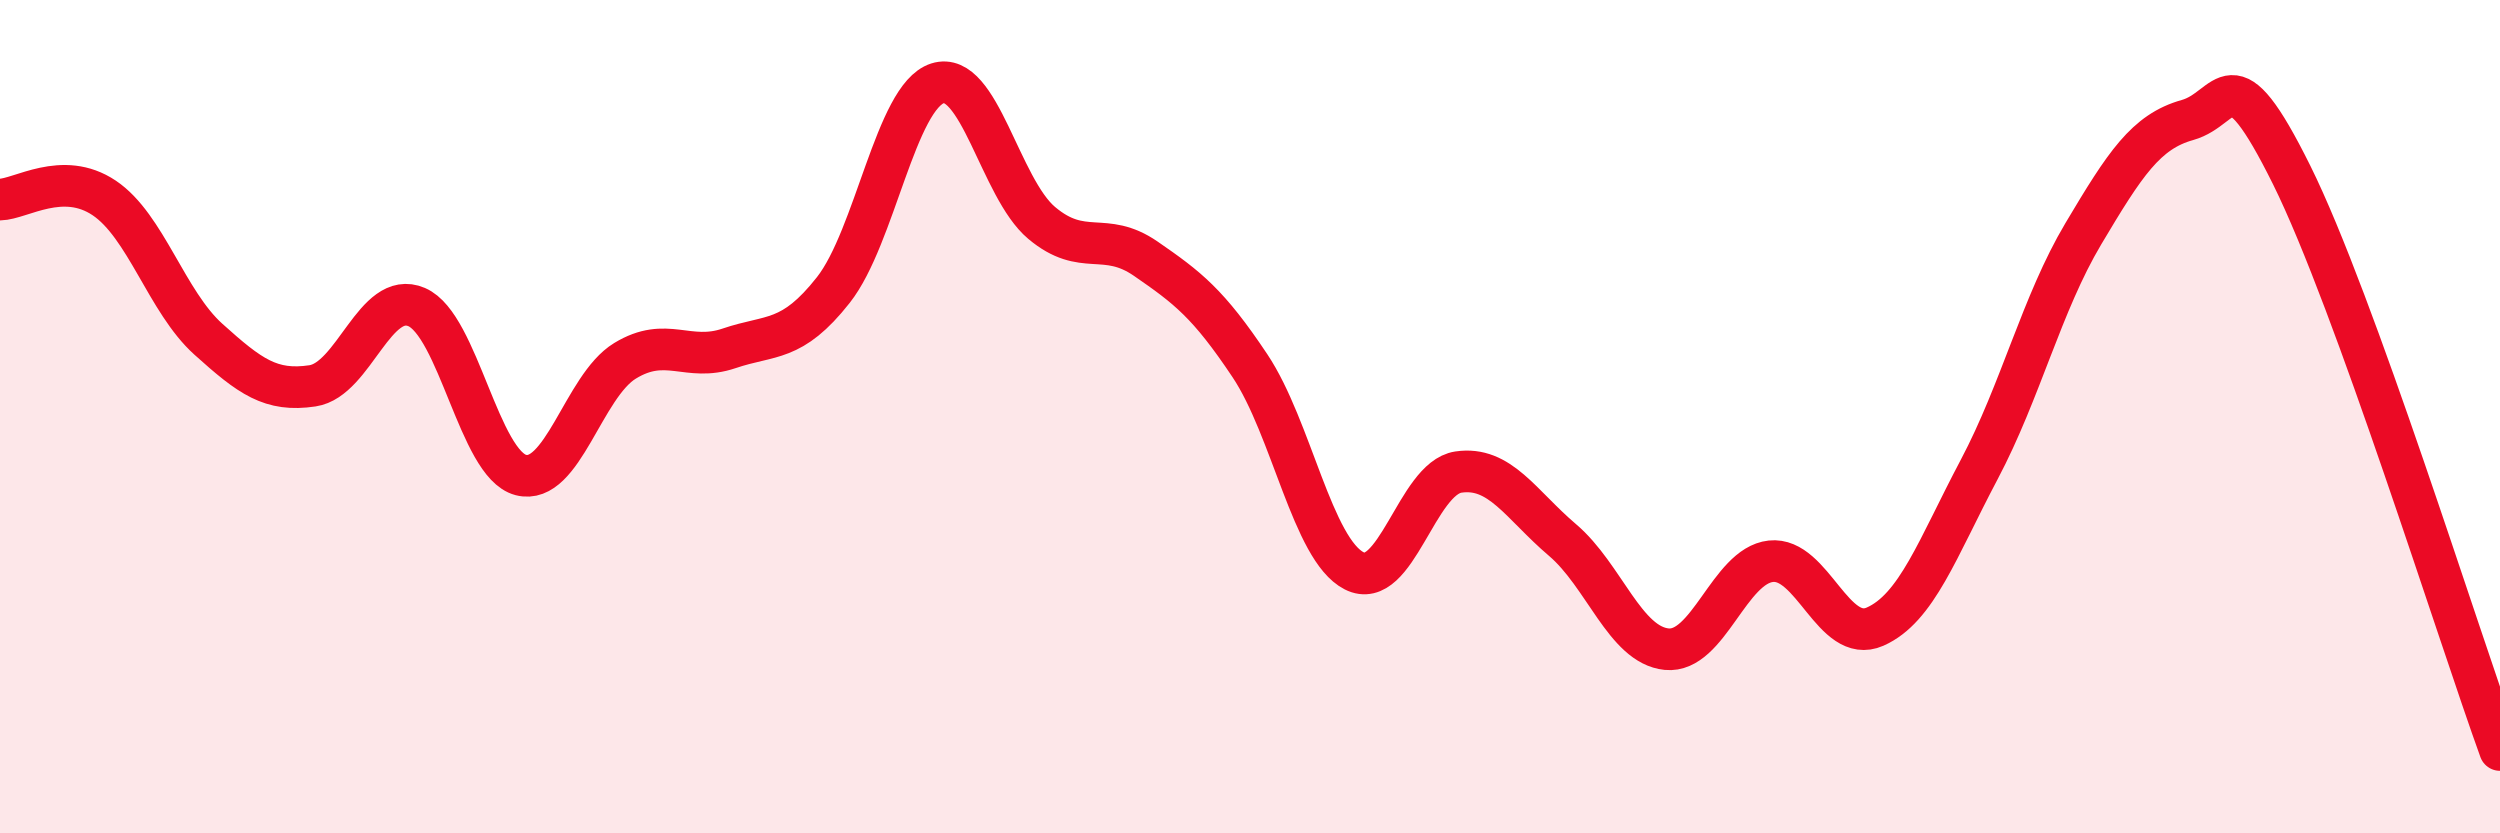 
    <svg width="60" height="20" viewBox="0 0 60 20" xmlns="http://www.w3.org/2000/svg">
      <path
        d="M 0,4.79 C 0.5,4.78 1.5,4.08 2.5,4.75 C 3.5,5.42 4,7.24 5,8.14 C 6,9.04 6.5,9.41 7.5,9.26 C 8.5,9.11 9,6.94 10,7.37 C 11,7.8 11.5,11.14 12.5,11.4 C 13.5,11.66 14,9.27 15,8.66 C 16,8.05 16.5,8.7 17.5,8.36 C 18.5,8.02 19,8.23 20,6.96 C 21,5.69 21.5,2.32 22.5,2 C 23.5,1.68 24,4.51 25,5.35 C 26,6.19 26.5,5.52 27.5,6.21 C 28.5,6.9 29,7.28 30,8.78 C 31,10.28 31.5,13.19 32.5,13.7 C 33.5,14.21 34,11.48 35,11.33 C 36,11.18 36.5,12.11 37.5,12.96 C 38.5,13.81 39,15.48 40,15.58 C 41,15.68 41.5,13.58 42.5,13.47 C 43.5,13.36 44,15.48 45,15.04 C 46,14.6 46.5,13.16 47.5,11.27 C 48.5,9.38 49,7.29 50,5.61 C 51,3.93 51.5,3.16 52.5,2.88 C 53.5,2.6 53.5,1.18 55,4.2 C 56.5,7.22 59,15.24 60,18L60 20L0 20Z"
        fill="#EB0A25"
        opacity="0.1"
        stroke-linecap="round"
        stroke-linejoin="round"
      />
      <path
        d="M 0,4.79 C 0.5,4.78 1.5,4.08 2.5,4.75 C 3.5,5.42 4,7.24 5,8.14 C 6,9.04 6.5,9.41 7.5,9.26 C 8.5,9.11 9,6.94 10,7.37 C 11,7.8 11.5,11.14 12.5,11.4 C 13.5,11.66 14,9.27 15,8.66 C 16,8.05 16.5,8.7 17.5,8.36 C 18.5,8.02 19,8.23 20,6.96 C 21,5.69 21.5,2.32 22.5,2 C 23.5,1.68 24,4.51 25,5.35 C 26,6.19 26.5,5.52 27.5,6.21 C 28.5,6.9 29,7.28 30,8.78 C 31,10.28 31.5,13.19 32.5,13.7 C 33.5,14.21 34,11.48 35,11.33 C 36,11.18 36.5,12.11 37.5,12.96 C 38.5,13.81 39,15.48 40,15.58 C 41,15.68 41.5,13.58 42.5,13.47 C 43.5,13.36 44,15.48 45,15.04 C 46,14.6 46.5,13.16 47.5,11.27 C 48.5,9.38 49,7.29 50,5.61 C 51,3.93 51.5,3.16 52.5,2.88 C 53.5,2.6 53.5,1.18 55,4.2 C 56.5,7.22 59,15.24 60,18"
        stroke="#EB0A25"
        stroke-width="1"
        fill="none"
        stroke-linecap="round"
        stroke-linejoin="round"
      />
    </svg>
  